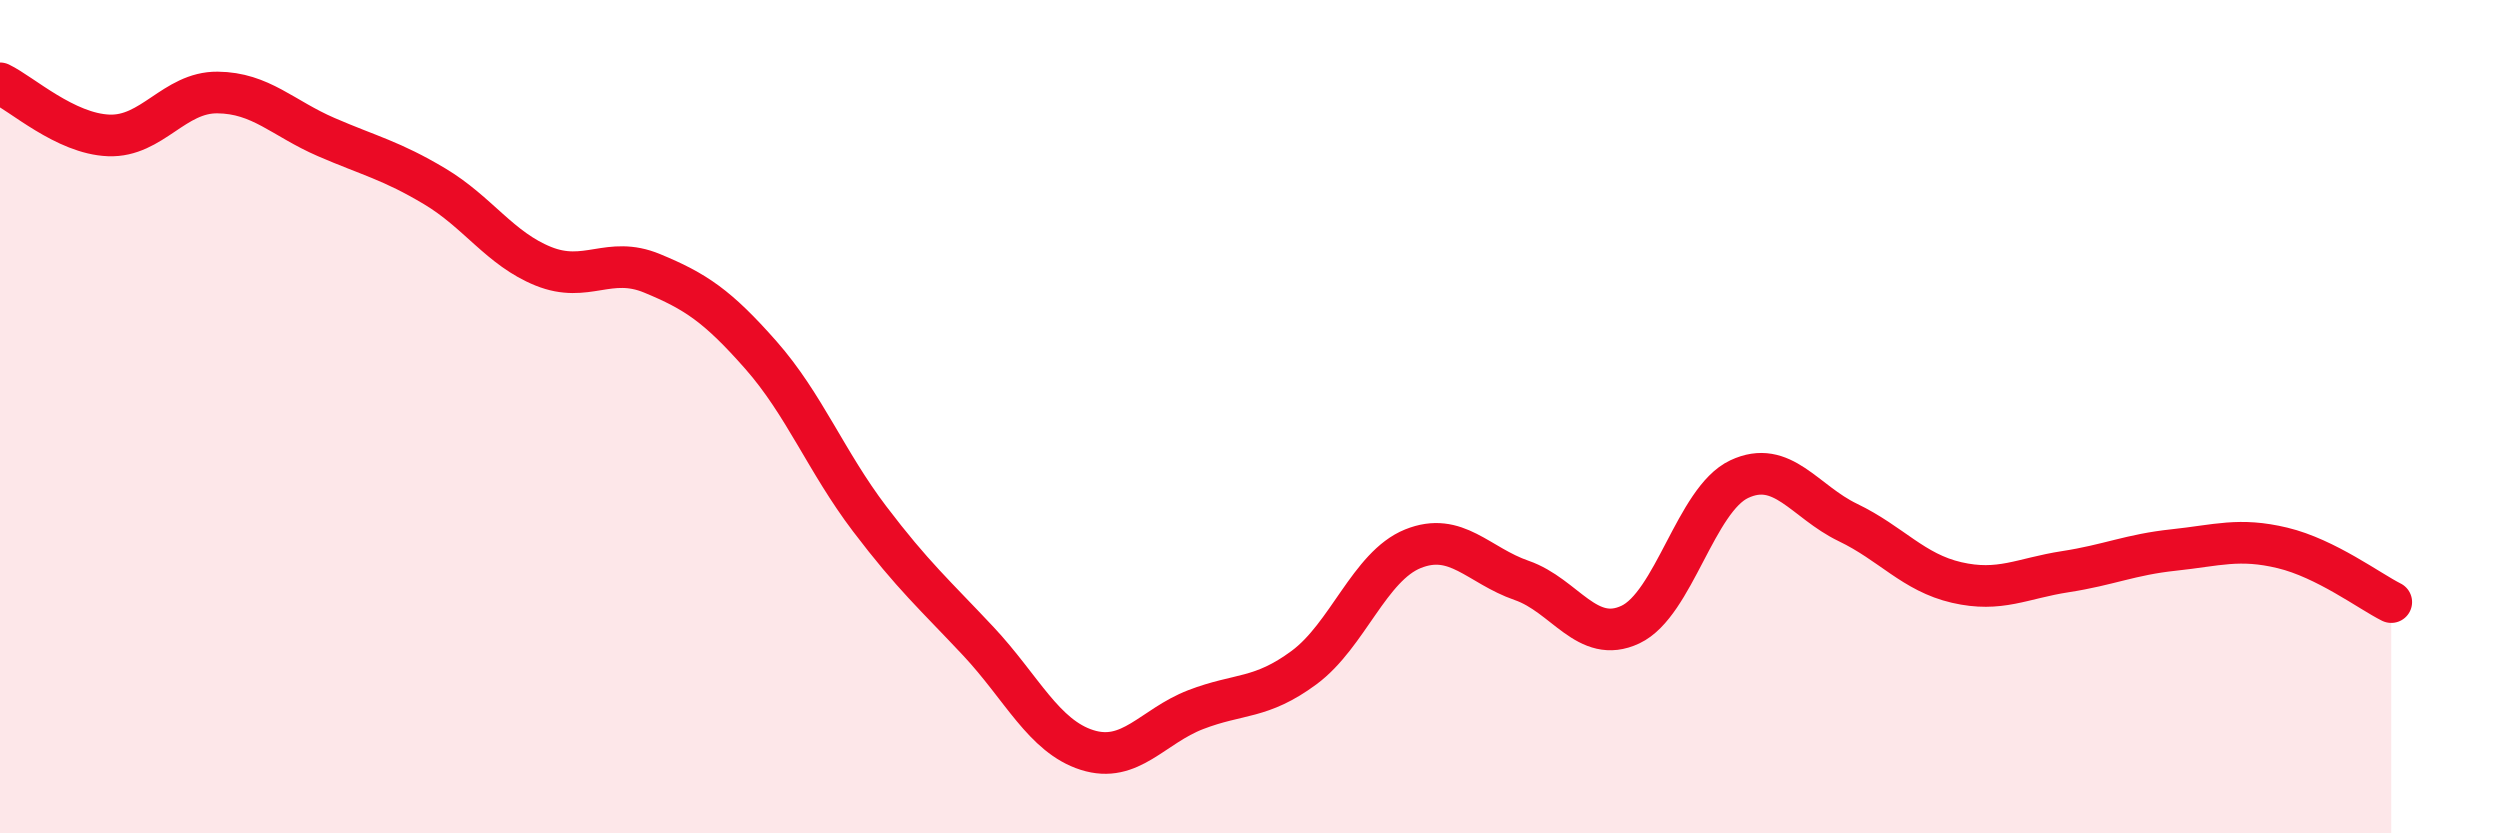 
    <svg width="60" height="20" viewBox="0 0 60 20" xmlns="http://www.w3.org/2000/svg">
      <path
        d="M 0,2 C 0.52,2.25 1.57,3.21 2.61,3.25 C 3.65,3.29 4.18,2.21 5.22,2.22 C 6.26,2.23 6.79,2.84 7.83,3.29 C 8.87,3.74 9.39,3.85 10.43,4.47 C 11.47,5.09 12,5.97 13.04,6.39 C 14.08,6.81 14.61,6.13 15.65,6.56 C 16.69,6.99 17.22,7.34 18.26,8.52 C 19.3,9.7 19.83,11.08 20.87,12.45 C 21.91,13.82 22.44,14.28 23.48,15.39 C 24.52,16.5 25.05,17.67 26.09,18 C 27.13,18.33 27.66,17.43 28.7,17.03 C 29.74,16.63 30.26,16.79 31.3,16.02 C 32.34,15.25 32.87,13.59 33.91,13.17 C 34.95,12.75 35.48,13.57 36.52,13.93 C 37.56,14.29 38.09,15.48 39.13,14.99 C 40.17,14.5 40.7,11.99 41.74,11.5 C 42.78,11.01 43.31,12.04 44.35,12.54 C 45.39,13.04 45.92,13.74 46.96,13.98 C 48,14.22 48.53,13.88 49.57,13.72 C 50.61,13.56 51.13,13.31 52.17,13.2 C 53.21,13.09 53.74,12.9 54.78,13.15 C 55.82,13.4 56.87,14.19 57.39,14.45L57.39 20L0 20Z"
        fill="#EB0A25"
        opacity="0.1"
        stroke-linecap="round"
        stroke-linejoin="round"
      />
      <path
        d="M 0,2 C 0.52,2.25 1.57,3.21 2.61,3.25 C 3.65,3.29 4.18,2.21 5.22,2.22 C 6.26,2.23 6.79,2.84 7.83,3.29 C 8.87,3.74 9.39,3.85 10.43,4.47 C 11.47,5.09 12,5.97 13.04,6.39 C 14.08,6.81 14.61,6.13 15.65,6.56 C 16.69,6.99 17.22,7.34 18.26,8.52 C 19.3,9.7 19.83,11.08 20.87,12.45 C 21.91,13.82 22.44,14.28 23.48,15.39 C 24.52,16.5 25.05,17.67 26.09,18 C 27.13,18.33 27.66,17.43 28.7,17.03 C 29.74,16.63 30.26,16.79 31.3,16.02 C 32.34,15.25 32.87,13.59 33.91,13.17 C 34.95,12.75 35.48,13.57 36.52,13.93 C 37.56,14.29 38.09,15.48 39.13,14.99 C 40.17,14.5 40.7,11.99 41.74,11.5 C 42.78,11.01 43.31,12.04 44.35,12.54 C 45.39,13.04 45.92,13.74 46.96,13.98 C 48,14.22 48.53,13.88 49.57,13.72 C 50.61,13.56 51.13,13.31 52.17,13.2 C 53.21,13.09 53.74,12.9 54.78,13.15 C 55.82,13.4 56.87,14.19 57.39,14.45"
        stroke="#EB0A25"
        stroke-width="1"
        fill="none"
        stroke-linecap="round"
        stroke-linejoin="round"
      />
    </svg>
  